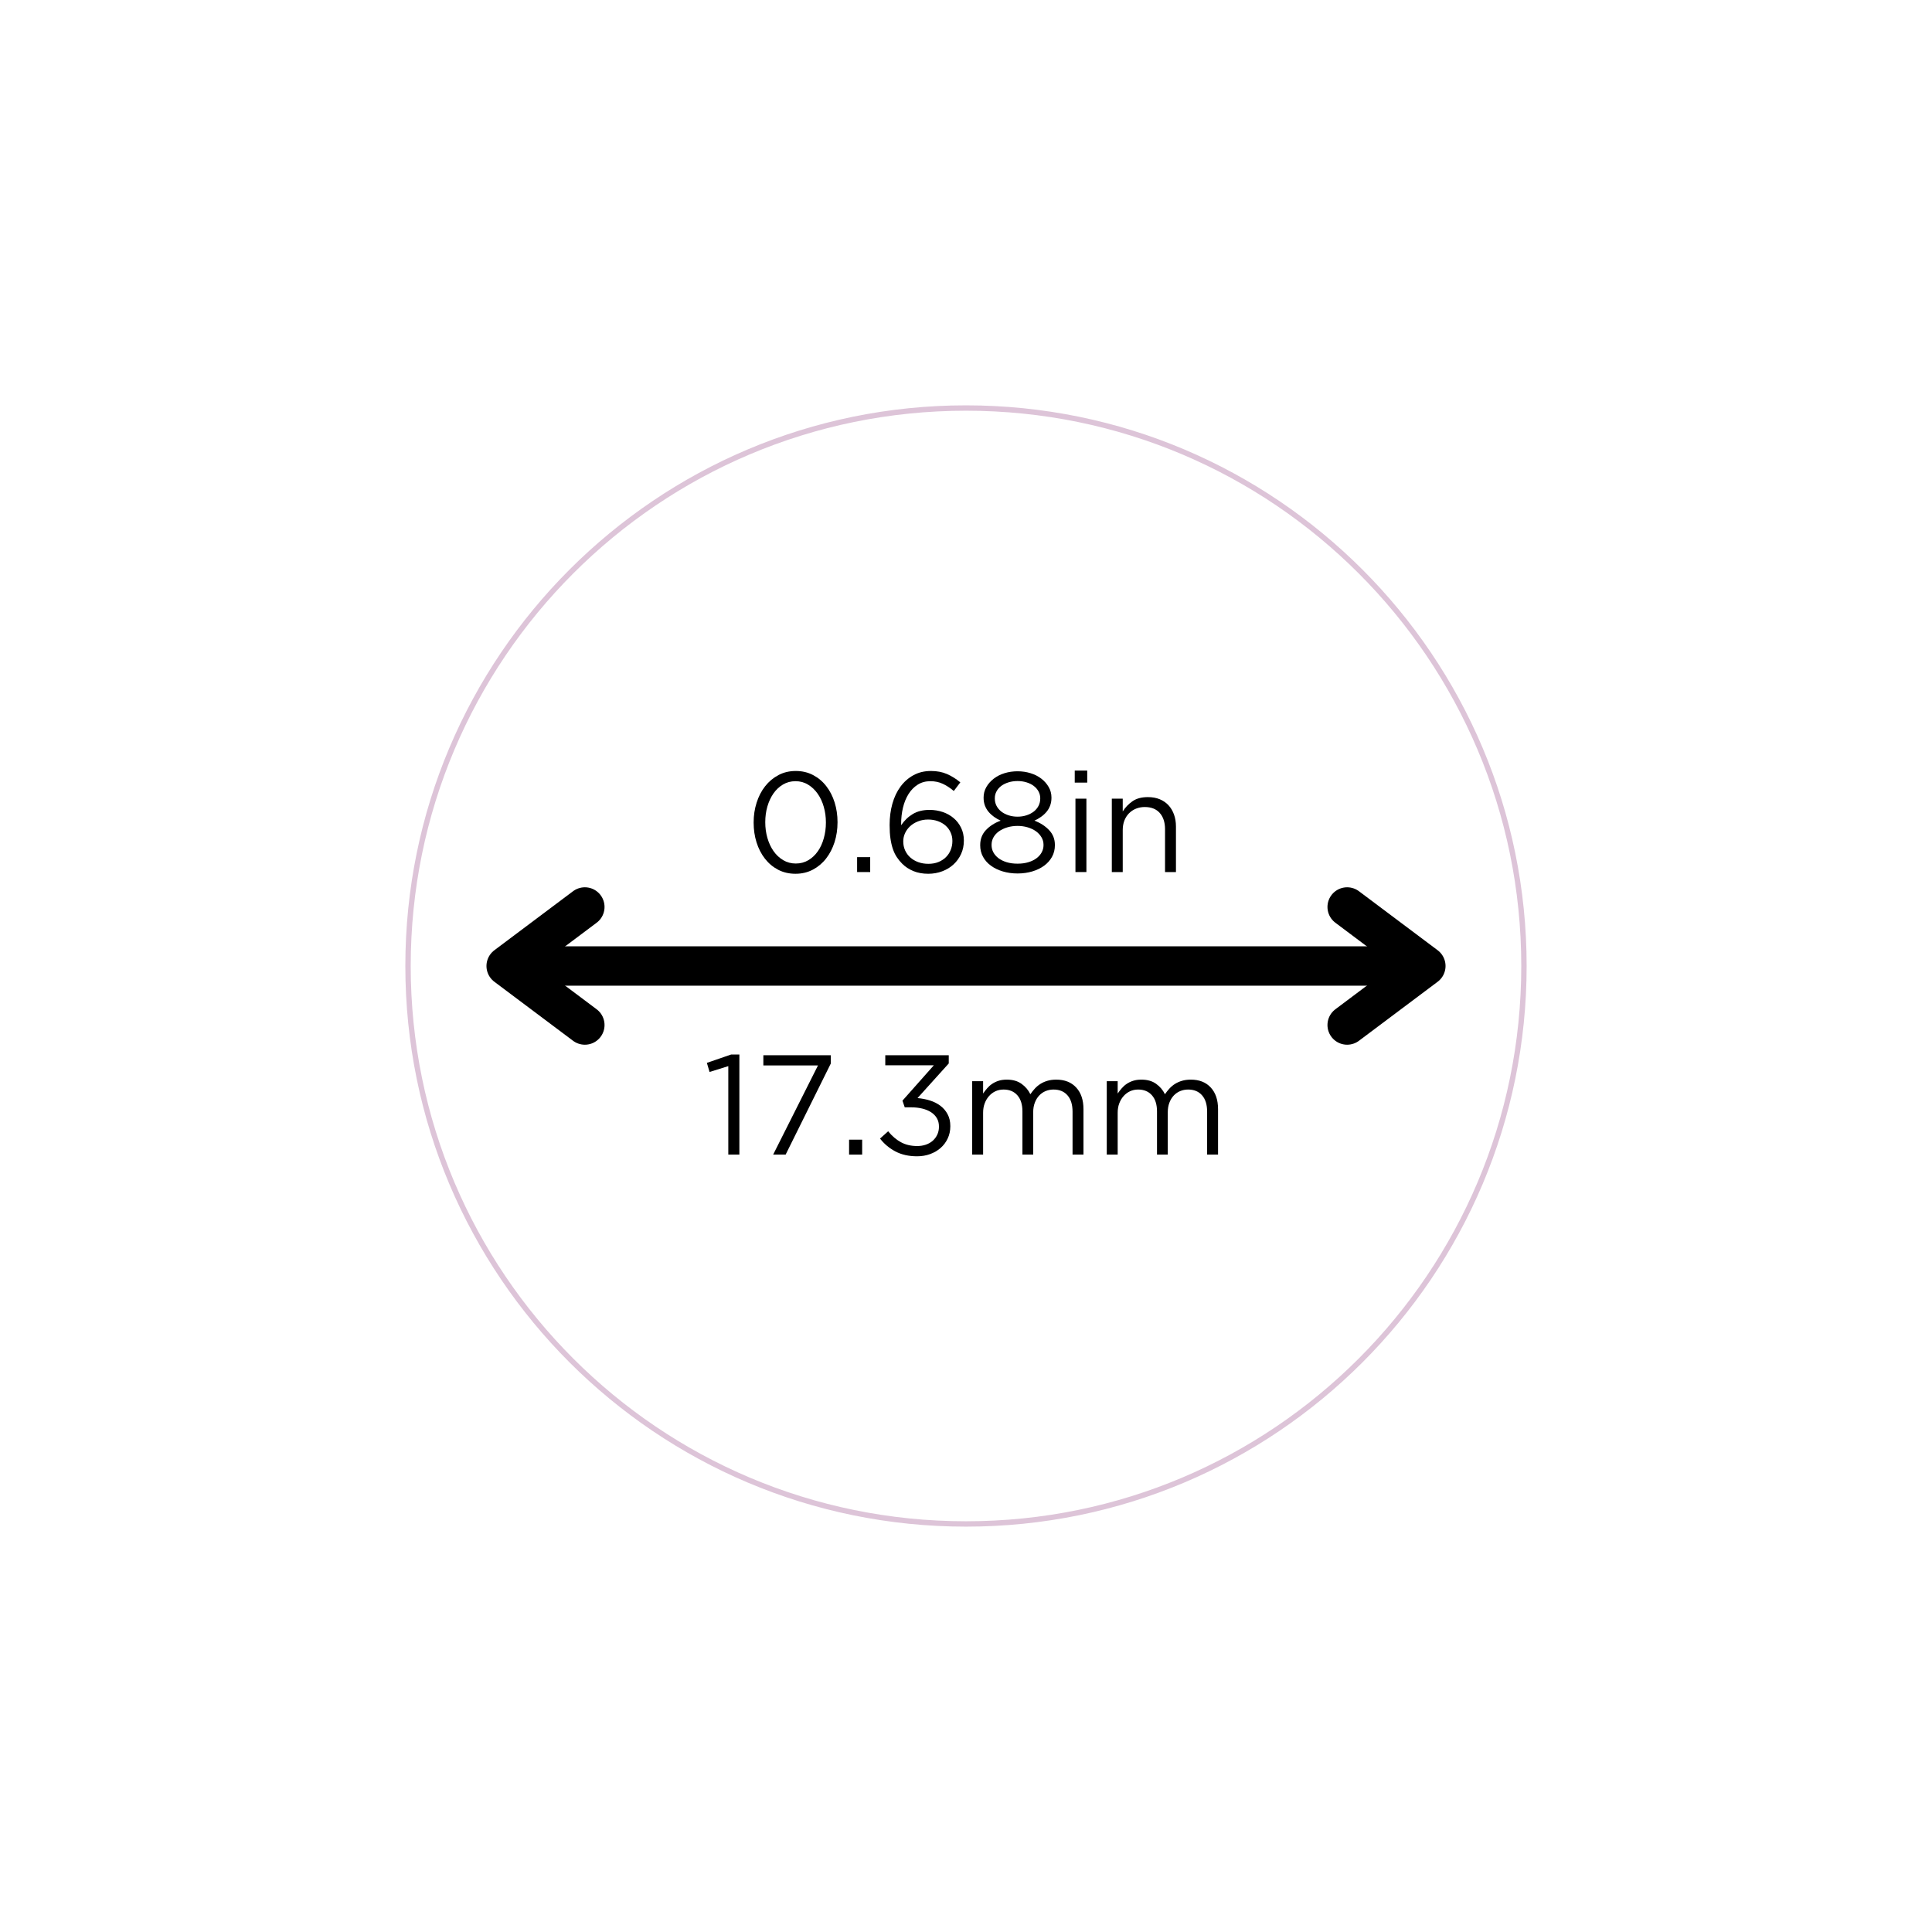 <svg version="1.0" preserveAspectRatio="xMidYMid meet" height="1080" viewBox="0 0 810 810" zoomAndPan="magnify" width="1080" xmlns:xlink="http://www.w3.org/1999/xlink" xmlns="http://www.w3.org/2000/svg"><defs><g></g><clipPath id="82c5df5fd1"><path clip-rule="nonzero" d="M 169.941 169.941 L 640.051 169.941 L 640.051 640.051 L 169.941 640.051 Z M 169.941 169.941"></path></clipPath><clipPath id="5ed549a795"><path clip-rule="nonzero" d="M 404.996 169.941 C 275.18 169.941 169.941 275.18 169.941 404.996 C 169.941 534.812 275.18 640.051 404.996 640.051 C 534.812 640.051 640.051 534.812 640.051 404.996 C 640.051 275.18 534.812 169.941 404.996 169.941 Z M 404.996 169.941"></path></clipPath></defs><rect fill-opacity="1" height="972" y="-81" fill="#ffffff" width="972" x="-81"></rect><rect fill-opacity="1" height="972" y="-81" fill="#ffffff" width="972" x="-81"></rect><g clip-path="url(#82c5df5fd1)"><g clip-path="url(#5ed549a795)"><path stroke-miterlimit="4" stroke-opacity="1" stroke-width="6" stroke="#ddc4d8" d="M 313.405 -0.001 C 140.317 -0.001 -0.001 140.316 -0.001 313.405 C -0.001 486.493 140.317 626.811 313.405 626.811 C 486.494 626.811 626.811 486.493 626.811 313.405 C 626.811 140.316 486.494 -0.001 313.405 -0.001 Z M 313.405 -0.001" stroke-linejoin="miter" fill="none" transform="matrix(0.75, 0, 0, 0.75, 169.942, 169.943)" stroke-linecap="butt"></path></g></g><path stroke-miterlimit="4" stroke-opacity="1" stroke-width="22" stroke="#000000" d="M 11 11 L 525.126 11" stroke-linejoin="miter" fill="none" transform="matrix(0.75, -0, 0, 0.75, 203.953, 396.75)" stroke-linecap="butt"></path><path stroke-miterlimit="4" stroke-opacity="1" stroke-width="22" stroke="#000000" d="M 55.001 -22 L 11 11 L 55.001 44" stroke-linejoin="round" fill="none" transform="matrix(0.75, -0, 0, 0.75, 203.953, 396.75)" stroke-linecap="round"></path><path stroke-miterlimit="4" stroke-opacity="1" stroke-width="22" stroke="#000000" d="M 481.126 -22 L 525.126 11 L 481.126 44" stroke-linejoin="round" fill="none" transform="matrix(0.75, -0, 0, 0.75, 203.953, 396.75)" stroke-linecap="round"></path><g fill-opacity="1" fill="#000000"><g transform="translate(312.279, 365.613)"><g><path d="M 21.25 0.719 C 18.551 0.719 16.117 0.156 13.953 -0.969 C 11.797 -2.102 9.953 -3.648 8.422 -5.609 C 6.891 -7.578 5.719 -9.852 4.906 -12.438 C 4.094 -15.02 3.688 -17.781 3.688 -20.719 L 3.688 -20.828 C 3.688 -23.723 4.102 -26.477 4.938 -29.094 C 5.77 -31.719 6.957 -34.008 8.5 -35.969 C 10.051 -37.938 11.906 -39.492 14.062 -40.641 C 16.227 -41.797 18.66 -42.375 21.359 -42.375 C 24.023 -42.375 26.438 -41.805 28.594 -40.672 C 30.758 -39.547 32.602 -38 34.125 -36.031 C 35.656 -34.07 36.828 -31.789 37.641 -29.188 C 38.453 -26.594 38.859 -23.848 38.859 -20.953 L 38.859 -20.828 C 38.859 -17.891 38.441 -15.117 37.609 -12.516 C 36.773 -9.922 35.594 -7.641 34.062 -5.672 C 32.539 -3.711 30.688 -2.156 28.5 -1 C 26.32 0.145 23.906 0.719 21.25 0.719 Z M 21.359 -3.578 C 23.305 -3.578 25.062 -4.039 26.625 -4.969 C 28.195 -5.906 29.523 -7.156 30.609 -8.719 C 31.703 -10.281 32.535 -12.102 33.109 -14.188 C 33.691 -16.27 33.984 -18.445 33.984 -20.719 L 33.984 -20.828 C 33.984 -23.086 33.688 -25.258 33.094 -27.344 C 32.5 -29.426 31.645 -31.258 30.531 -32.844 C 29.414 -34.438 28.07 -35.707 26.5 -36.656 C 24.938 -37.613 23.188 -38.094 21.25 -38.094 C 19.301 -38.094 17.539 -37.625 15.969 -36.688 C 14.406 -35.758 13.078 -34.508 11.984 -32.938 C 10.898 -31.375 10.055 -29.562 9.453 -27.5 C 8.859 -25.438 8.562 -23.254 8.562 -20.953 L 8.562 -20.828 C 8.562 -18.566 8.859 -16.395 9.453 -14.312 C 10.055 -12.227 10.91 -10.391 12.016 -8.797 C 13.129 -7.211 14.477 -5.945 16.062 -5 C 17.656 -4.051 19.422 -3.578 21.359 -3.578 Z M 21.359 -3.578"></path></g></g></g><g fill-opacity="1" fill="#000000"><g transform="translate(354.832, 365.613)"><g><path d="M 4.516 -6.25 L 10 -6.25 L 10 0 L 4.516 0 Z M 4.516 -6.25"></path></g></g></g><g fill-opacity="1" fill="#000000"><g transform="translate(369.354, 365.613)"><g><path d="M 19.812 0.719 C 17.508 0.719 15.438 0.344 13.594 -0.406 C 11.75 -1.164 10.176 -2.203 8.875 -3.516 C 8.039 -4.348 7.297 -5.258 6.641 -6.25 C 5.984 -7.238 5.438 -8.367 5 -9.641 C 4.562 -10.91 4.223 -12.359 3.984 -13.984 C 3.742 -15.609 3.625 -17.492 3.625 -19.641 L 3.625 -19.766 C 3.625 -22.93 4.008 -25.895 4.781 -28.656 C 5.562 -31.414 6.695 -33.805 8.188 -35.828 C 9.676 -37.848 11.488 -39.441 13.625 -40.609 C 15.77 -41.785 18.211 -42.375 20.953 -42.375 C 23.453 -42.375 25.672 -41.957 27.609 -41.125 C 29.555 -40.289 31.441 -39.117 33.266 -37.609 L 30.531 -33.984 C 28.977 -35.297 27.426 -36.305 25.875 -37.016 C 24.332 -37.734 22.613 -38.094 20.719 -38.094 C 18.688 -38.094 16.906 -37.602 15.375 -36.625 C 13.852 -35.656 12.578 -34.348 11.547 -32.703 C 10.516 -31.055 9.738 -29.148 9.219 -26.984 C 8.707 -24.828 8.453 -22.578 8.453 -20.234 L 8.453 -19.641 C 9.836 -21.66 11.484 -23.234 13.391 -24.359 C 15.297 -25.492 17.617 -26.062 20.359 -26.062 C 22.297 -26.062 24.141 -25.766 25.891 -25.172 C 27.641 -24.578 29.164 -23.723 30.469 -22.609 C 31.781 -21.504 32.82 -20.156 33.594 -18.562 C 34.363 -16.977 34.75 -15.211 34.75 -13.266 L 34.75 -13.156 C 34.75 -11.133 34.363 -9.281 33.594 -7.594 C 32.82 -5.906 31.77 -4.445 30.438 -3.219 C 29.113 -1.988 27.535 -1.023 25.703 -0.328 C 23.879 0.367 21.914 0.719 19.812 0.719 Z M 19.875 -3.453 C 21.426 -3.453 22.816 -3.695 24.047 -4.188 C 25.273 -4.688 26.328 -5.363 27.203 -6.219 C 28.078 -7.07 28.75 -8.082 29.219 -9.25 C 29.695 -10.426 29.938 -11.664 29.938 -12.969 L 29.938 -13.094 C 29.938 -14.363 29.688 -15.539 29.188 -16.625 C 28.695 -17.719 28.004 -18.66 27.109 -19.453 C 26.211 -20.254 25.141 -20.879 23.891 -21.328 C 22.641 -21.785 21.266 -22.016 19.766 -22.016 C 18.211 -22.016 16.789 -21.754 15.5 -21.234 C 14.207 -20.723 13.102 -20.039 12.188 -19.188 C 11.281 -18.344 10.578 -17.375 10.078 -16.281 C 9.586 -15.188 9.344 -14.066 9.344 -12.922 L 9.344 -12.797 C 9.344 -11.484 9.598 -10.25 10.109 -9.094 C 10.629 -7.945 11.352 -6.957 12.281 -6.125 C 13.219 -5.289 14.332 -4.633 15.625 -4.156 C 16.914 -3.688 18.332 -3.453 19.875 -3.453 Z M 19.875 -3.453"></path></g></g></g><g fill-opacity="1" fill="#000000"><g transform="translate(407.861, 365.613)"><g><path d="M 18.75 0.594 C 16.531 0.594 14.469 0.305 12.562 -0.266 C 10.656 -0.836 8.992 -1.641 7.578 -2.672 C 6.172 -3.703 5.07 -4.941 4.281 -6.391 C 3.488 -7.836 3.094 -9.438 3.094 -11.188 L 3.094 -11.312 C 3.094 -13.812 3.895 -15.91 5.5 -17.609 C 7.113 -19.316 9.172 -20.629 11.672 -21.547 C 10.711 -21.984 9.797 -22.508 8.922 -23.125 C 8.055 -23.738 7.297 -24.43 6.641 -25.203 C 5.984 -25.973 5.461 -26.852 5.078 -27.844 C 4.703 -28.844 4.516 -29.938 4.516 -31.125 L 4.516 -31.25 C 4.516 -32.832 4.898 -34.297 5.672 -35.641 C 6.453 -36.992 7.488 -38.164 8.781 -39.156 C 10.07 -40.156 11.578 -40.922 13.297 -41.453 C 15.023 -41.984 16.844 -42.25 18.75 -42.25 C 20.656 -42.25 22.469 -41.984 24.188 -41.453 C 25.914 -40.922 27.426 -40.156 28.719 -39.156 C 30.008 -38.164 31.039 -36.992 31.812 -35.641 C 32.582 -34.297 32.969 -32.832 32.969 -31.25 L 32.969 -31.125 C 32.969 -29.938 32.781 -28.844 32.406 -27.844 C 32.031 -26.852 31.516 -25.973 30.859 -25.203 C 30.203 -24.43 29.438 -23.738 28.562 -23.125 C 27.695 -22.508 26.785 -21.984 25.828 -21.547 C 28.285 -20.629 30.328 -19.316 31.953 -17.609 C 33.586 -15.91 34.406 -13.832 34.406 -11.375 L 34.406 -11.25 C 34.406 -9.457 34.004 -7.836 33.203 -6.391 C 32.41 -4.941 31.312 -3.703 29.906 -2.672 C 28.5 -1.641 26.844 -0.836 24.938 -0.266 C 23.031 0.305 20.969 0.594 18.75 0.594 Z M 18.75 -23.219 C 20.062 -23.219 21.301 -23.406 22.469 -23.781 C 23.633 -24.156 24.645 -24.672 25.5 -25.328 C 26.352 -25.984 27.023 -26.773 27.516 -27.703 C 28.016 -28.641 28.266 -29.68 28.266 -30.828 L 28.266 -30.953 C 28.266 -31.984 28.023 -32.93 27.547 -33.797 C 27.078 -34.672 26.414 -35.438 25.562 -36.094 C 24.707 -36.75 23.691 -37.254 22.516 -37.609 C 21.348 -37.973 20.094 -38.156 18.75 -38.156 C 17.395 -38.156 16.133 -37.973 14.969 -37.609 C 13.801 -37.254 12.789 -36.758 11.938 -36.125 C 11.082 -35.488 10.414 -34.723 9.938 -33.828 C 9.457 -32.941 9.219 -31.984 9.219 -30.953 L 9.219 -30.828 C 9.219 -29.68 9.469 -28.641 9.969 -27.703 C 10.469 -26.773 11.141 -25.984 11.984 -25.328 C 12.836 -24.672 13.848 -24.156 15.016 -23.781 C 16.191 -23.406 17.438 -23.219 18.75 -23.219 Z M 18.75 -3.516 C 20.457 -3.516 21.984 -3.723 23.328 -4.141 C 24.68 -4.555 25.82 -5.117 26.75 -5.828 C 27.688 -6.547 28.398 -7.367 28.891 -8.297 C 29.391 -9.234 29.641 -10.238 29.641 -11.312 L 29.641 -11.422 C 29.641 -12.578 29.348 -13.641 28.766 -14.609 C 28.191 -15.578 27.422 -16.41 26.453 -17.109 C 25.484 -17.805 24.332 -18.352 23 -18.75 C 21.676 -19.145 20.258 -19.344 18.75 -19.344 C 17.238 -19.344 15.816 -19.145 14.484 -18.75 C 13.16 -18.352 12 -17.805 11 -17.109 C 10.008 -16.41 9.238 -15.578 8.688 -14.609 C 8.133 -13.641 7.859 -12.578 7.859 -11.422 L 7.859 -11.312 C 7.859 -10.238 8.102 -9.234 8.594 -8.297 C 9.094 -7.367 9.805 -6.547 10.734 -5.828 C 11.672 -5.117 12.812 -4.555 14.156 -4.141 C 15.508 -3.723 17.039 -3.516 18.75 -3.516 Z M 18.75 -3.516"></path></g></g></g><g fill-opacity="1" fill="#000000"><g transform="translate(445.356, 365.613)"><g><path d="M 5.234 -42.547 L 10.469 -42.547 L 10.469 -37.5 L 5.234 -37.5 Z M 5.531 -30.766 L 10.125 -30.766 L 10.125 0 L 5.531 0 Z M 5.531 -30.766"></path></g></g></g><g fill-opacity="1" fill="#000000"><g transform="translate(461.008, 365.613)"><g><path d="M 5.125 -30.766 L 9.703 -30.766 L 9.703 -25.406 C 10.734 -27.07 12.082 -28.488 13.75 -29.656 C 15.414 -30.832 17.578 -31.422 20.234 -31.422 C 22.098 -31.422 23.754 -31.125 25.203 -30.531 C 26.648 -29.938 27.879 -29.094 28.891 -28 C 29.898 -26.906 30.672 -25.602 31.203 -24.094 C 31.742 -22.594 32.016 -20.93 32.016 -19.109 L 32.016 0 L 27.438 0 L 27.438 -17.969 C 27.438 -20.832 26.703 -23.098 25.234 -24.766 C 23.766 -26.43 21.66 -27.266 18.922 -27.266 C 17.617 -27.266 16.398 -27.035 15.266 -26.578 C 14.129 -26.117 13.145 -25.461 12.312 -24.609 C 11.477 -23.754 10.832 -22.734 10.375 -21.547 C 9.926 -20.359 9.703 -19.047 9.703 -17.609 L 9.703 0 L 5.125 0 Z M 5.125 -30.766"></path></g></g></g><g fill-opacity="1" fill="#000000"><g transform="translate(294.688, 484.063)"><g><path d="M 10.656 -37.078 L 2.797 -34.641 L 1.672 -38.453 L 11.844 -41.953 L 15.297 -41.953 L 15.297 0 L 10.656 0 Z M 10.656 -37.078"></path></g></g></g><g fill-opacity="1" fill="#000000"><g transform="translate(315.994, 484.063)"><g><path d="M 26.953 -37.375 L 4.047 -37.375 L 4.047 -41.656 L 32.312 -41.656 L 32.312 -38.156 L 13.391 0 L 8.156 0 Z M 26.953 -37.375"></path></g></g></g><g fill-opacity="1" fill="#000000"><g transform="translate(351.466, 484.063)"><g><path d="M 4.516 -6.25 L 10 -6.25 L 10 0 L 4.516 0 Z M 4.516 -6.25"></path></g></g></g><g fill-opacity="1" fill="#000000"><g transform="translate(365.987, 484.063)"><g><path d="M 18.516 0.719 C 15.016 0.719 11.973 0.035 9.391 -1.328 C 6.816 -2.703 4.676 -4.5 2.969 -6.719 L 6.375 -9.766 C 8 -7.773 9.789 -6.242 11.75 -5.172 C 13.719 -4.109 15.988 -3.578 18.562 -3.578 C 19.832 -3.578 21.023 -3.766 22.141 -4.141 C 23.254 -4.516 24.219 -5.055 25.031 -5.766 C 25.844 -6.484 26.484 -7.336 26.953 -8.328 C 27.43 -9.316 27.672 -10.43 27.672 -11.672 L 27.672 -11.781 C 27.672 -13.094 27.383 -14.242 26.812 -15.234 C 26.238 -16.223 25.438 -17.055 24.406 -17.734 C 23.375 -18.41 22.141 -18.926 20.703 -19.281 C 19.273 -19.633 17.711 -19.812 16.016 -19.812 L 13.328 -19.812 L 12.375 -22.609 L 25.531 -37.438 L 5.172 -37.438 L 5.172 -41.656 L 31.781 -41.656 L 31.781 -38.203 L 18.688 -23.688 C 20.508 -23.531 22.242 -23.191 23.891 -22.672 C 25.535 -22.16 26.992 -21.426 28.266 -20.469 C 29.535 -19.52 30.547 -18.336 31.297 -16.922 C 32.055 -15.516 32.438 -13.863 32.438 -11.969 L 32.438 -11.844 C 32.438 -9.977 32.066 -8.27 31.328 -6.719 C 30.598 -5.176 29.609 -3.859 28.359 -2.766 C 27.109 -1.672 25.641 -0.816 23.953 -0.203 C 22.266 0.41 20.453 0.719 18.516 0.719 Z M 18.516 0.719"></path></g></g></g><g fill-opacity="1" fill="#000000"><g transform="translate(402.47, 484.063)"><g><path d="M 5.125 -30.766 L 9.703 -30.766 L 9.703 -25.594 C 10.211 -26.344 10.773 -27.07 11.391 -27.781 C 12.004 -28.5 12.707 -29.125 13.5 -29.656 C 14.301 -30.195 15.195 -30.625 16.188 -30.938 C 17.176 -31.258 18.328 -31.422 19.641 -31.422 C 22.141 -31.422 24.203 -30.832 25.828 -29.656 C 27.453 -28.488 28.68 -27.035 29.516 -25.297 C 30.078 -26.129 30.703 -26.922 31.391 -27.672 C 32.086 -28.43 32.875 -29.086 33.75 -29.641 C 34.625 -30.191 35.602 -30.625 36.688 -30.938 C 37.781 -31.258 39.004 -31.422 40.359 -31.422 C 43.922 -31.422 46.711 -30.316 48.734 -28.109 C 50.766 -25.91 51.781 -22.891 51.781 -19.047 L 51.781 0 L 47.203 0 L 47.203 -17.969 C 47.203 -20.945 46.492 -23.238 45.078 -24.844 C 43.672 -26.457 41.719 -27.266 39.219 -27.266 C 38.07 -27.266 36.984 -27.055 35.953 -26.641 C 34.922 -26.223 34.016 -25.602 33.234 -24.781 C 32.461 -23.969 31.848 -22.969 31.391 -21.781 C 30.93 -20.594 30.703 -19.242 30.703 -17.734 L 30.703 0 L 26.188 0 L 26.188 -18.094 C 26.188 -20.988 25.484 -23.238 24.078 -24.844 C 22.672 -26.457 20.734 -27.266 18.266 -27.266 C 17.035 -27.266 15.906 -27.023 14.875 -26.547 C 13.844 -26.066 12.941 -25.391 12.172 -24.516 C 11.398 -23.648 10.797 -22.629 10.359 -21.453 C 9.922 -20.285 9.703 -18.988 9.703 -17.562 L 9.703 0 L 5.125 0 Z M 5.125 -30.766"></path></g></g></g><g fill-opacity="1" fill="#000000"><g transform="translate(458.891, 484.063)"><g><path d="M 5.125 -30.766 L 9.703 -30.766 L 9.703 -25.594 C 10.211 -26.344 10.773 -27.07 11.391 -27.781 C 12.004 -28.5 12.707 -29.125 13.5 -29.656 C 14.301 -30.195 15.195 -30.625 16.188 -30.938 C 17.176 -31.258 18.328 -31.422 19.641 -31.422 C 22.141 -31.422 24.203 -30.832 25.828 -29.656 C 27.453 -28.488 28.68 -27.035 29.516 -25.297 C 30.078 -26.129 30.703 -26.922 31.391 -27.672 C 32.086 -28.43 32.875 -29.086 33.75 -29.641 C 34.625 -30.191 35.602 -30.625 36.688 -30.938 C 37.781 -31.258 39.004 -31.422 40.359 -31.422 C 43.922 -31.422 46.711 -30.316 48.734 -28.109 C 50.766 -25.91 51.781 -22.891 51.781 -19.047 L 51.781 0 L 47.203 0 L 47.203 -17.969 C 47.203 -20.945 46.492 -23.238 45.078 -24.844 C 43.672 -26.457 41.719 -27.266 39.219 -27.266 C 38.07 -27.266 36.984 -27.055 35.953 -26.641 C 34.922 -26.223 34.016 -25.602 33.234 -24.781 C 32.461 -23.969 31.848 -22.969 31.391 -21.781 C 30.93 -20.594 30.703 -19.242 30.703 -17.734 L 30.703 0 L 26.188 0 L 26.188 -18.094 C 26.188 -20.988 25.484 -23.238 24.078 -24.844 C 22.672 -26.457 20.734 -27.266 18.266 -27.266 C 17.035 -27.266 15.906 -27.023 14.875 -26.547 C 13.844 -26.066 12.941 -25.391 12.172 -24.516 C 11.398 -23.648 10.797 -22.629 10.359 -21.453 C 9.922 -20.285 9.703 -18.988 9.703 -17.562 L 9.703 0 L 5.125 0 Z M 5.125 -30.766"></path></g></g></g></svg>